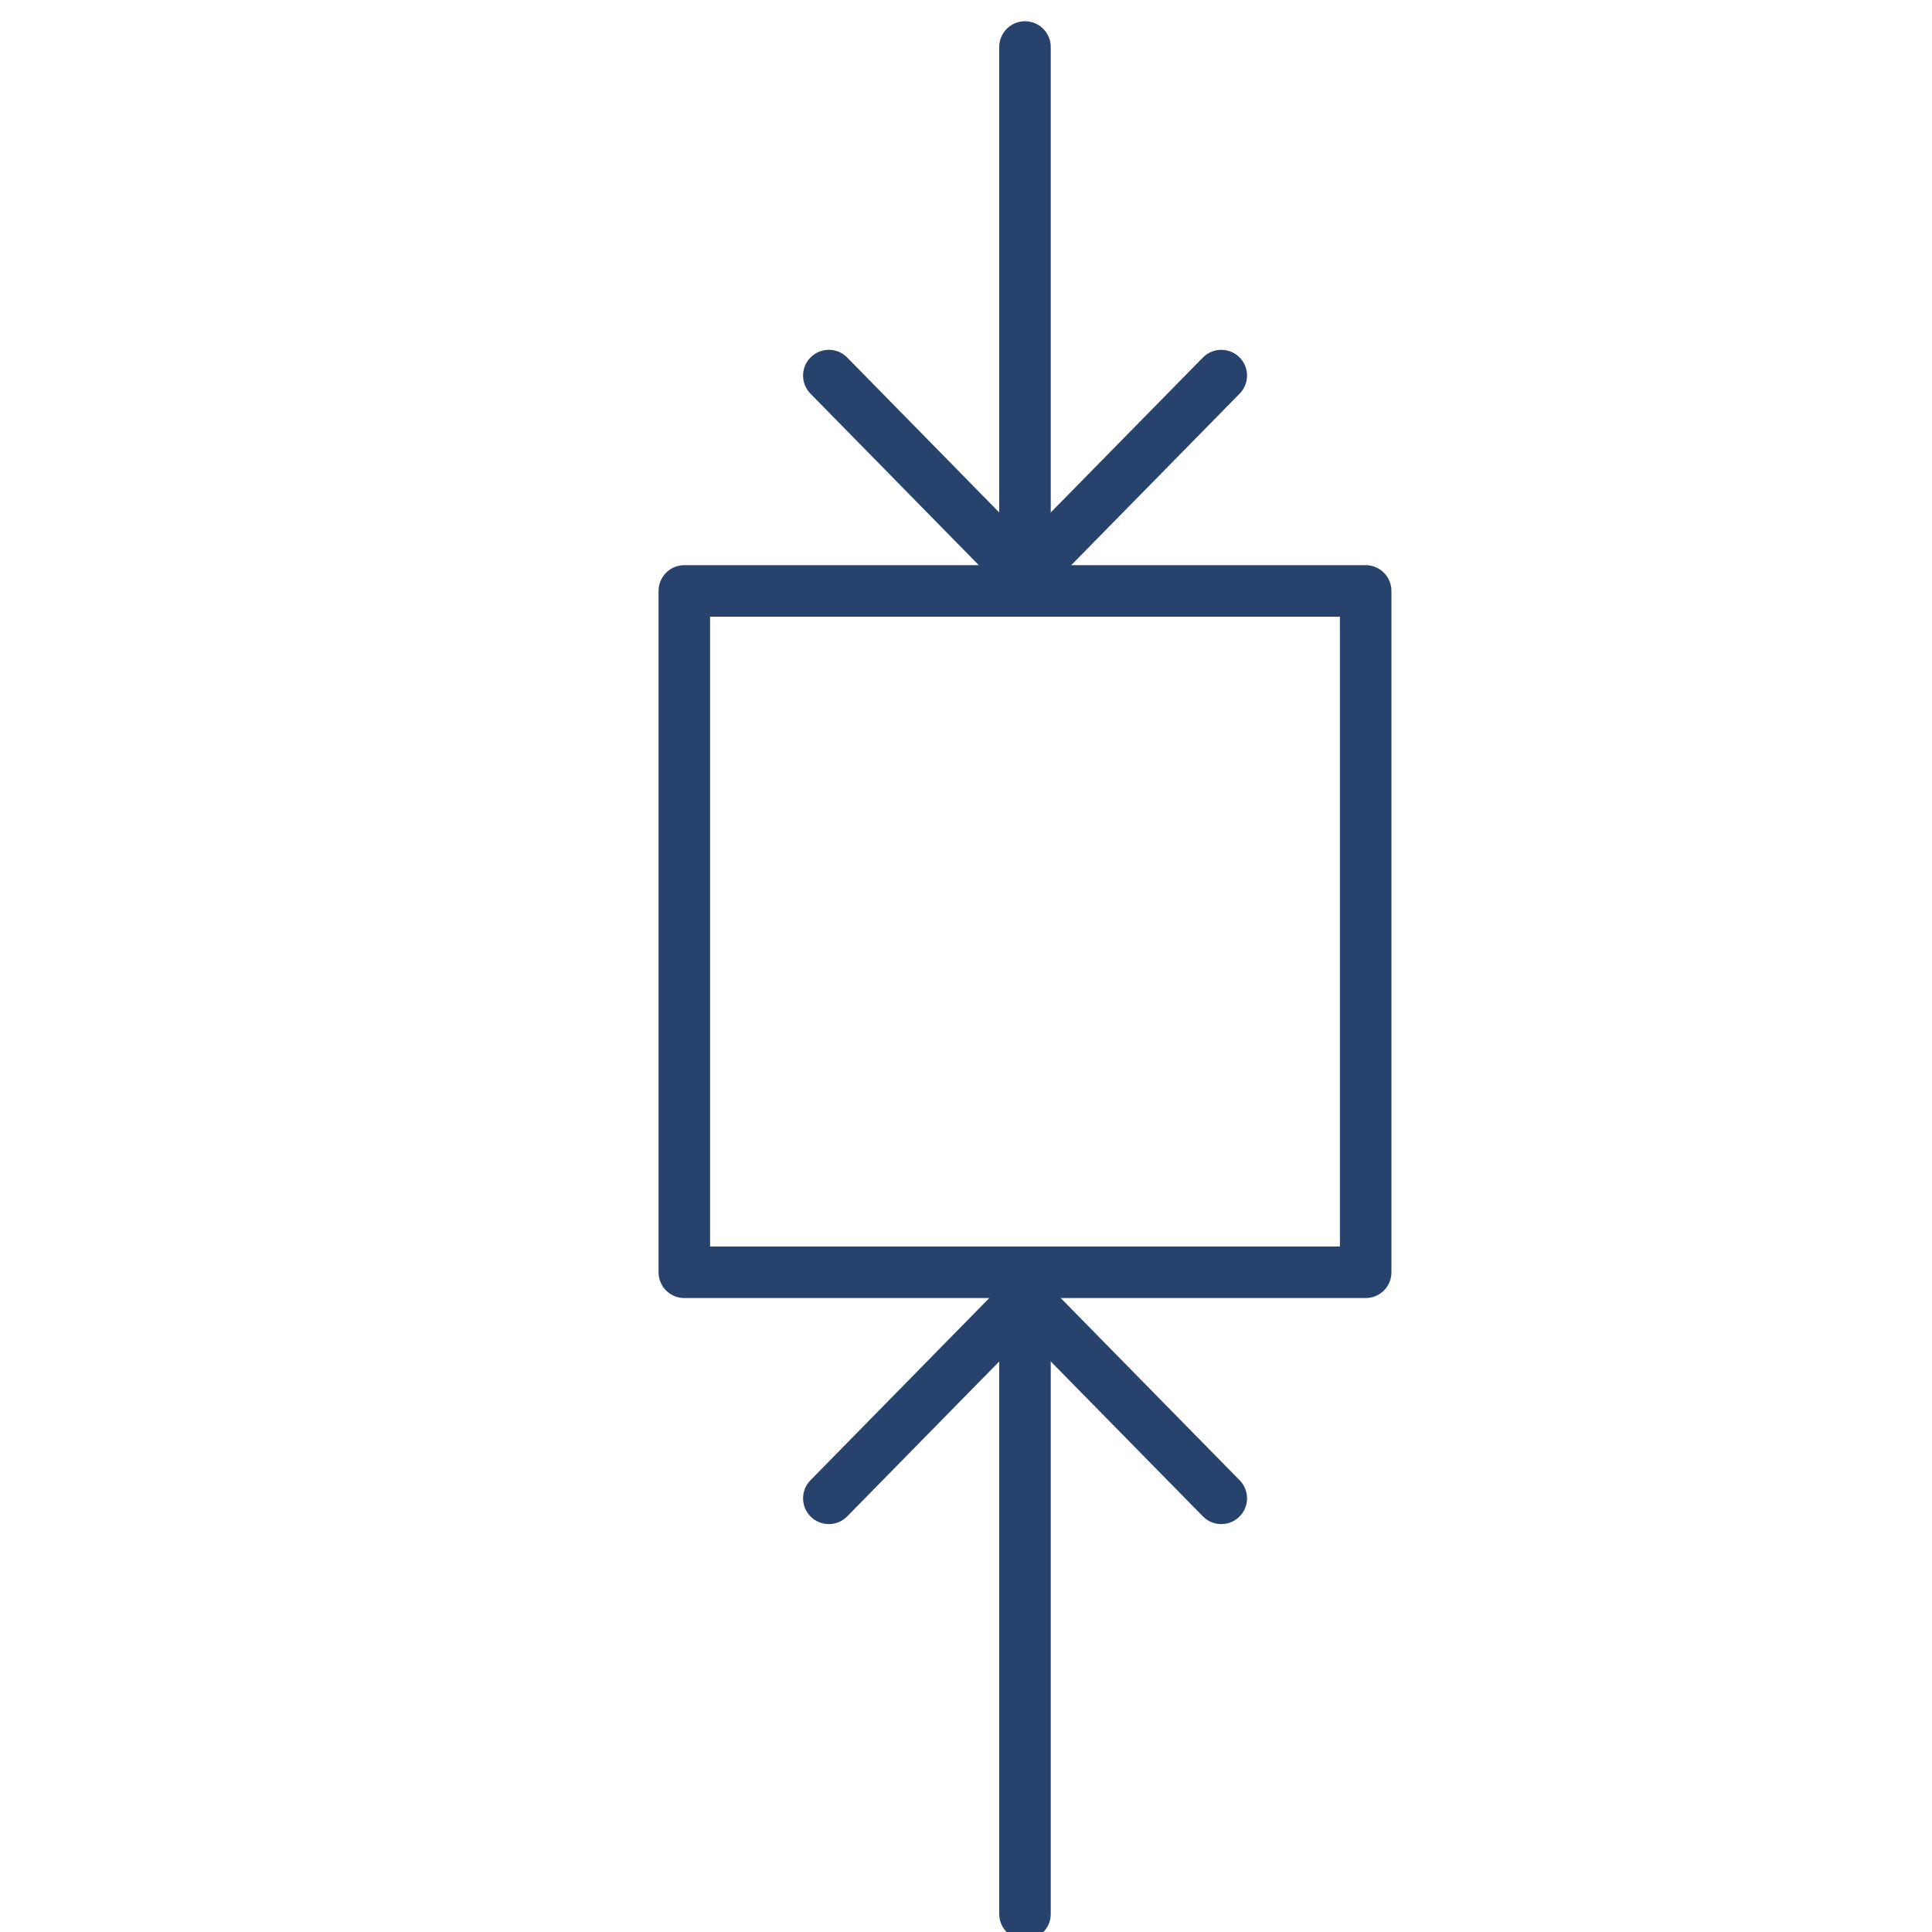 <svg xmlns="http://www.w3.org/2000/svg" id="Capa_1" data-name="Capa 1" viewBox="0 0 150 150"><defs><style>      .cls-1 {        fill: none;        stroke: #27426d;        stroke-linecap: round;        stroke-linejoin: round;        stroke-width: 4px;      }    </style></defs><rect class="cls-1" x="53.13" y="45.88" width="52.9" height="52.9"></rect><polyline class="cls-1" points="64.35 29.16 79.58 44.68 94.82 29.16"></polyline><line class="cls-1" x1="79.58" y1="41.44" x2="79.58" y2="3.65"></line><polyline class="cls-1" points="94.82 116.33 79.58 100.81 64.35 116.33"></polyline><line class="cls-1" x1="79.58" y1="104.05" x2="79.58" y2="148.6"></line></svg>